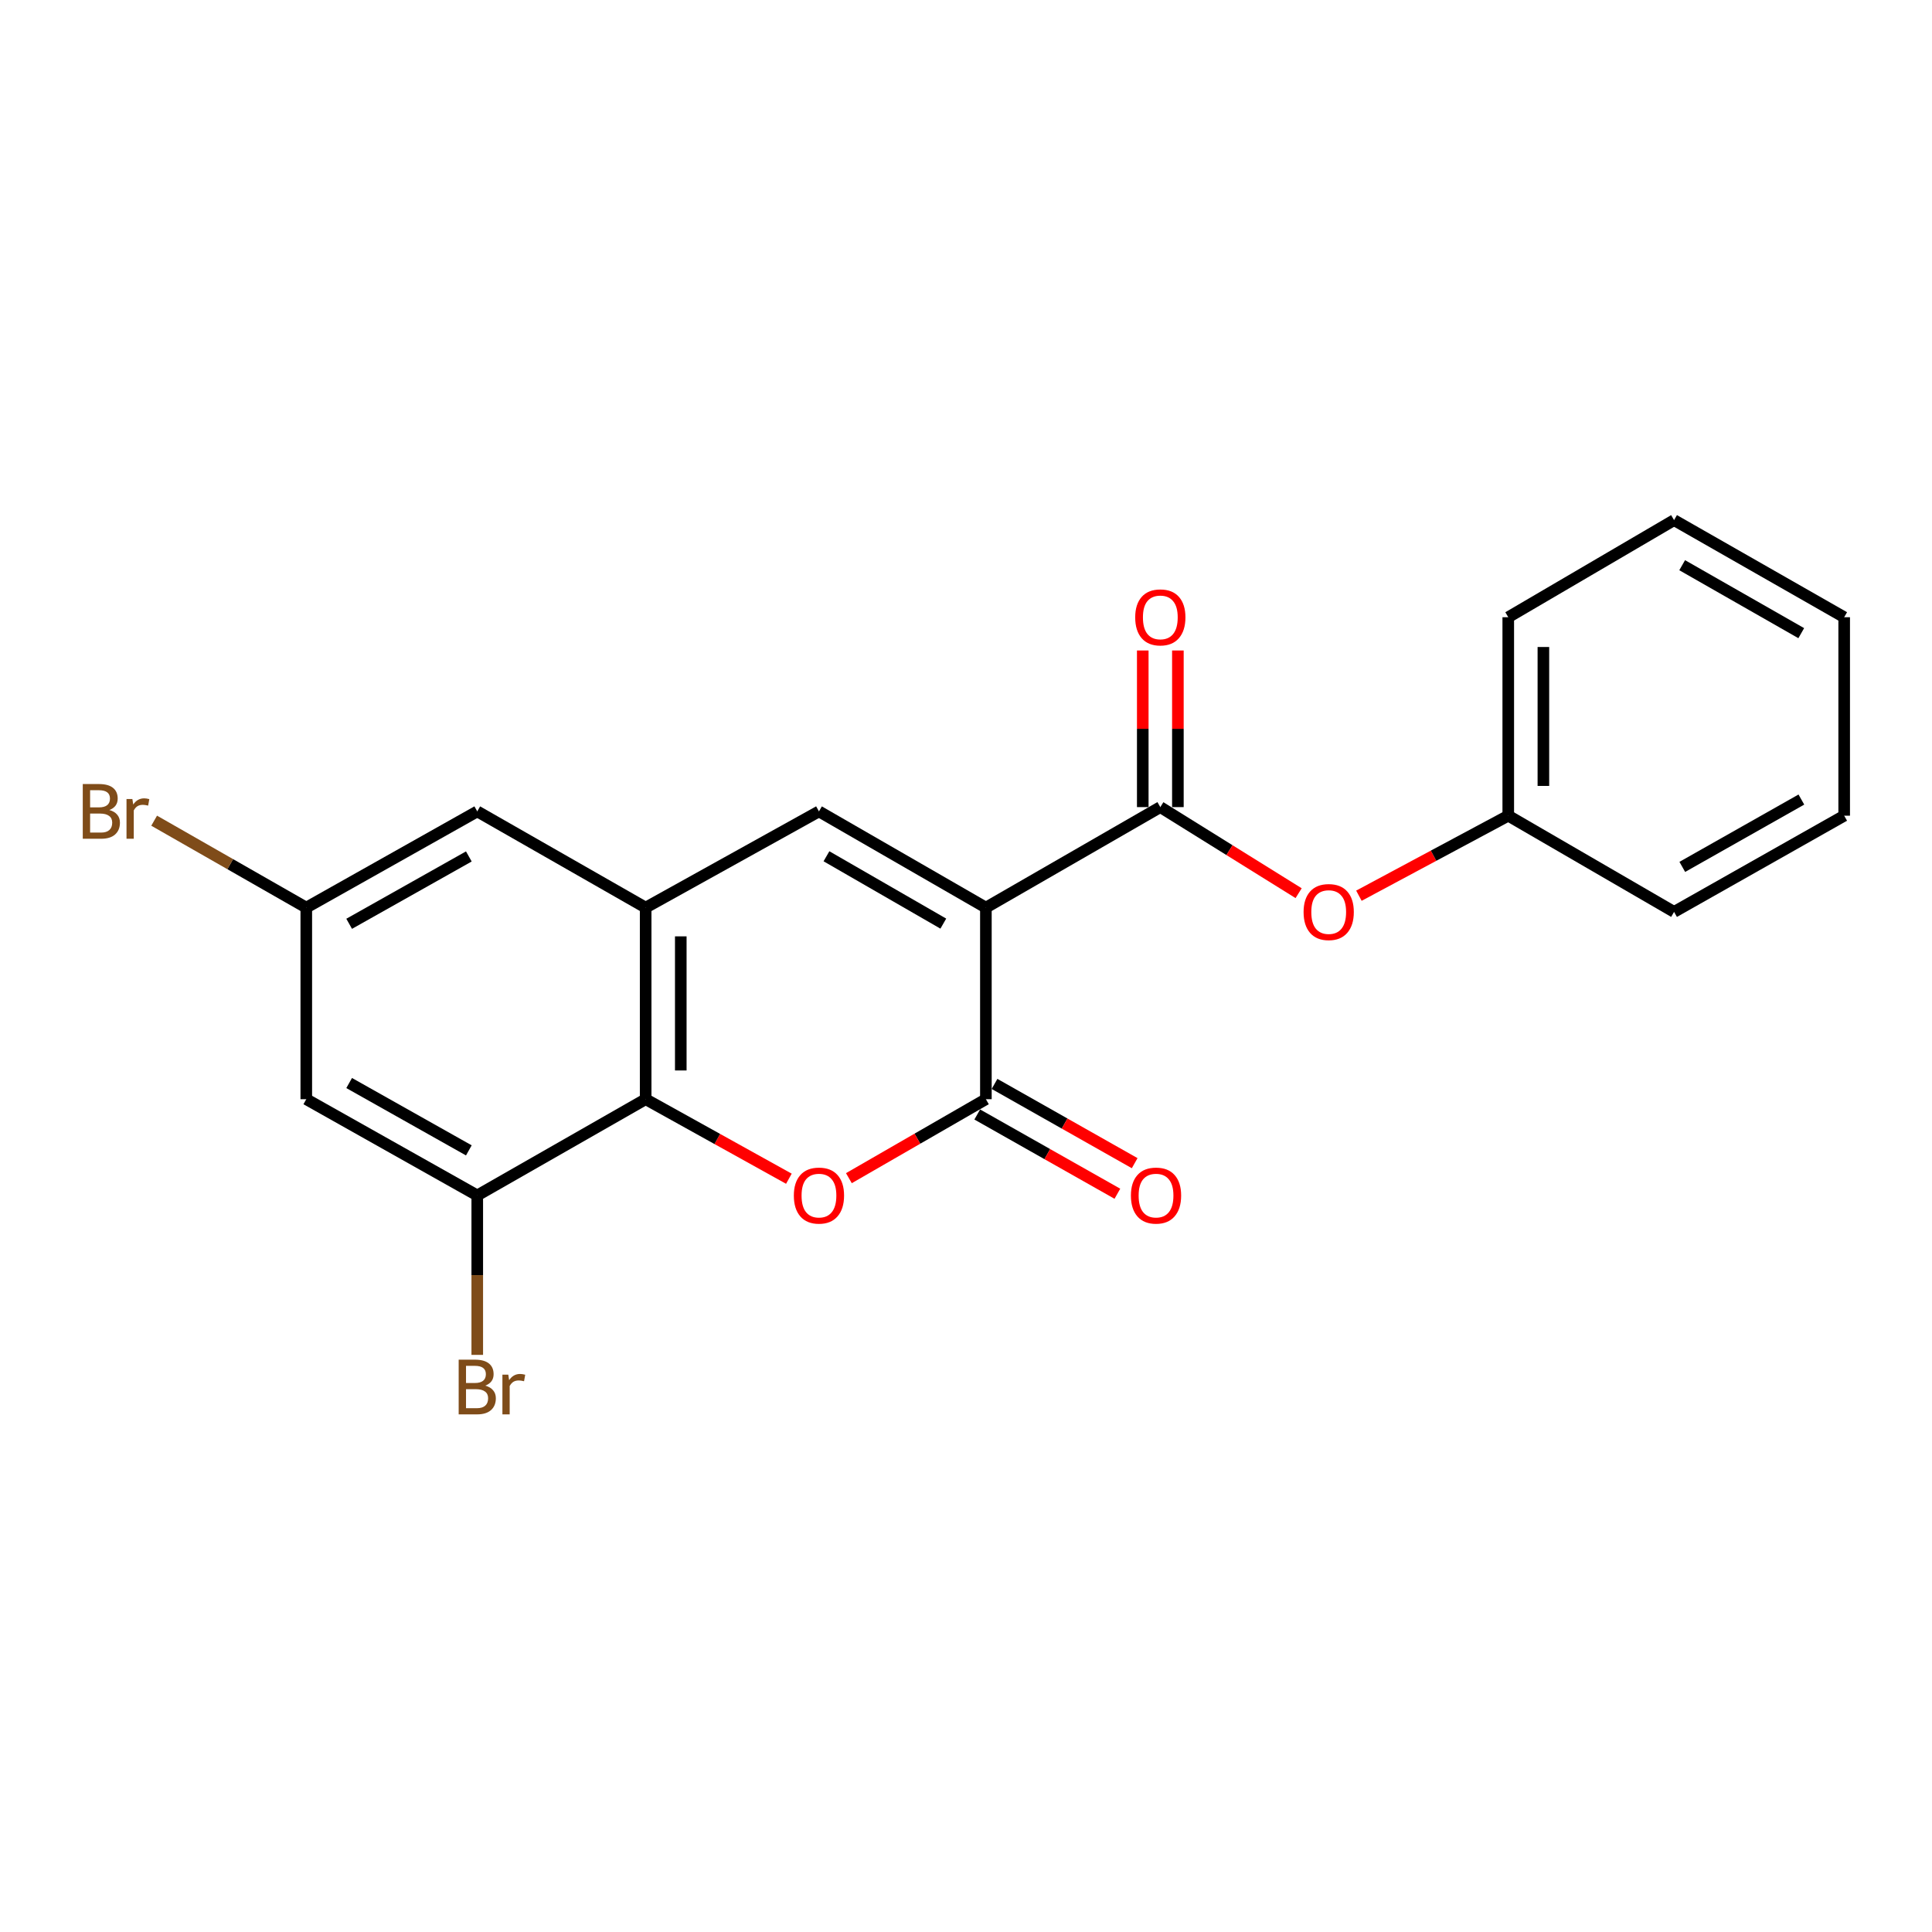 <?xml version='1.0' encoding='iso-8859-1'?>
<svg version='1.1' baseProfile='full'
              xmlns='http://www.w3.org/2000/svg'
                      xmlns:rdkit='http://www.rdkit.org/xml'
                      xmlns:xlink='http://www.w3.org/1999/xlink'
                  xml:space='preserve'
width='1000px' height='1000px' viewBox='0 0 1000 1000'>
<!-- END OF HEADER -->
<rect style='opacity:1.0;fill:#FFFFFF;stroke:none' width='1000' height='1000' x='0' y='0'> </rect>
<path class='bond-0' d='M 510.296,469.783 L 510.296,568.945' style='fill:none;fill-rule:evenodd;stroke:#000000;stroke-width:6px;stroke-linecap:butt;stroke-linejoin:miter;stroke-opacity:1' />
<path class='bond-2' d='M 510.296,469.783 L 423.89,419.98' style='fill:none;fill-rule:evenodd;stroke:#000000;stroke-width:6px;stroke-linecap:butt;stroke-linejoin:miter;stroke-opacity:1' />
<path class='bond-2' d='M 488.257,478.064 L 427.773,443.201' style='fill:none;fill-rule:evenodd;stroke:#000000;stroke-width:6px;stroke-linecap:butt;stroke-linejoin:miter;stroke-opacity:1' />
<path class='bond-3' d='M 510.296,469.783 L 600.58,417.758' style='fill:none;fill-rule:evenodd;stroke:#000000;stroke-width:6px;stroke-linecap:butt;stroke-linejoin:miter;stroke-opacity:1' />
<path class='bond-1' d='M 510.296,568.945 L 474.84,589.382' style='fill:none;fill-rule:evenodd;stroke:#000000;stroke-width:6px;stroke-linecap:butt;stroke-linejoin:miter;stroke-opacity:1' />
<path class='bond-1' d='M 474.84,589.382 L 439.384,609.818' style='fill:none;fill-rule:evenodd;stroke:#FF0000;stroke-width:6px;stroke-linecap:butt;stroke-linejoin:miter;stroke-opacity:1' />
<path class='bond-10' d='M 505.821,576.857 L 542.088,597.368' style='fill:none;fill-rule:evenodd;stroke:#000000;stroke-width:6px;stroke-linecap:butt;stroke-linejoin:miter;stroke-opacity:1' />
<path class='bond-10' d='M 542.088,597.368 L 578.354,617.878' style='fill:none;fill-rule:evenodd;stroke:#FF0000;stroke-width:6px;stroke-linecap:butt;stroke-linejoin:miter;stroke-opacity:1' />
<path class='bond-10' d='M 514.771,561.033 L 551.037,581.543' style='fill:none;fill-rule:evenodd;stroke:#000000;stroke-width:6px;stroke-linecap:butt;stroke-linejoin:miter;stroke-opacity:1' />
<path class='bond-10' d='M 551.037,581.543 L 587.304,602.054' style='fill:none;fill-rule:evenodd;stroke:#FF0000;stroke-width:6px;stroke-linecap:butt;stroke-linejoin:miter;stroke-opacity:1' />
<path class='bond-21' d='M 408.325,610.106 L 371.259,589.526' style='fill:none;fill-rule:evenodd;stroke:#FF0000;stroke-width:6px;stroke-linecap:butt;stroke-linejoin:miter;stroke-opacity:1' />
<path class='bond-21' d='M 371.259,589.526 L 334.192,568.945' style='fill:none;fill-rule:evenodd;stroke:#000000;stroke-width:6px;stroke-linecap:butt;stroke-linejoin:miter;stroke-opacity:1' />
<path class='bond-4' d='M 423.89,419.98 L 334.192,469.783' style='fill:none;fill-rule:evenodd;stroke:#000000;stroke-width:6px;stroke-linecap:butt;stroke-linejoin:miter;stroke-opacity:1' />
<path class='bond-7' d='M 600.58,417.758 L 636.374,440.033' style='fill:none;fill-rule:evenodd;stroke:#000000;stroke-width:6px;stroke-linecap:butt;stroke-linejoin:miter;stroke-opacity:1' />
<path class='bond-7' d='M 636.374,440.033 L 672.167,462.308' style='fill:none;fill-rule:evenodd;stroke:#FF0000;stroke-width:6px;stroke-linecap:butt;stroke-linejoin:miter;stroke-opacity:1' />
<path class='bond-12' d='M 609.67,417.758 L 609.67,377.225' style='fill:none;fill-rule:evenodd;stroke:#000000;stroke-width:6px;stroke-linecap:butt;stroke-linejoin:miter;stroke-opacity:1' />
<path class='bond-12' d='M 609.67,377.225 L 609.67,336.692' style='fill:none;fill-rule:evenodd;stroke:#FF0000;stroke-width:6px;stroke-linecap:butt;stroke-linejoin:miter;stroke-opacity:1' />
<path class='bond-12' d='M 591.49,417.758 L 591.49,377.225' style='fill:none;fill-rule:evenodd;stroke:#000000;stroke-width:6px;stroke-linecap:butt;stroke-linejoin:miter;stroke-opacity:1' />
<path class='bond-12' d='M 591.49,377.225 L 591.49,336.692' style='fill:none;fill-rule:evenodd;stroke:#FF0000;stroke-width:6px;stroke-linecap:butt;stroke-linejoin:miter;stroke-opacity:1' />
<path class='bond-5' d='M 334.192,469.783 L 334.192,568.945' style='fill:none;fill-rule:evenodd;stroke:#000000;stroke-width:6px;stroke-linecap:butt;stroke-linejoin:miter;stroke-opacity:1' />
<path class='bond-5' d='M 352.372,484.657 L 352.372,554.071' style='fill:none;fill-rule:evenodd;stroke:#000000;stroke-width:6px;stroke-linecap:butt;stroke-linejoin:miter;stroke-opacity:1' />
<path class='bond-9' d='M 334.192,469.783 L 247.029,419.98' style='fill:none;fill-rule:evenodd;stroke:#000000;stroke-width:6px;stroke-linecap:butt;stroke-linejoin:miter;stroke-opacity:1' />
<path class='bond-6' d='M 334.192,568.945 L 247.029,618.748' style='fill:none;fill-rule:evenodd;stroke:#000000;stroke-width:6px;stroke-linecap:butt;stroke-linejoin:miter;stroke-opacity:1' />
<path class='bond-13' d='M 247.029,618.748 L 247.029,660.015' style='fill:none;fill-rule:evenodd;stroke:#000000;stroke-width:6px;stroke-linecap:butt;stroke-linejoin:miter;stroke-opacity:1' />
<path class='bond-13' d='M 247.029,660.015 L 247.029,701.281' style='fill:none;fill-rule:evenodd;stroke:#7F4C19;stroke-width:6px;stroke-linecap:butt;stroke-linejoin:miter;stroke-opacity:1' />
<path class='bond-22' d='M 247.029,618.748 L 158.533,568.945' style='fill:none;fill-rule:evenodd;stroke:#000000;stroke-width:6px;stroke-linecap:butt;stroke-linejoin:miter;stroke-opacity:1' />
<path class='bond-22' d='M 242.671,595.434 L 180.723,560.572' style='fill:none;fill-rule:evenodd;stroke:#000000;stroke-width:6px;stroke-linecap:butt;stroke-linejoin:miter;stroke-opacity:1' />
<path class='bond-14' d='M 703.369,463.618 L 742.021,442.91' style='fill:none;fill-rule:evenodd;stroke:#FF0000;stroke-width:6px;stroke-linecap:butt;stroke-linejoin:miter;stroke-opacity:1' />
<path class='bond-14' d='M 742.021,442.91 L 780.674,422.202' style='fill:none;fill-rule:evenodd;stroke:#000000;stroke-width:6px;stroke-linecap:butt;stroke-linejoin:miter;stroke-opacity:1' />
<path class='bond-8' d='M 158.533,568.945 L 158.533,469.783' style='fill:none;fill-rule:evenodd;stroke:#000000;stroke-width:6px;stroke-linecap:butt;stroke-linejoin:miter;stroke-opacity:1' />
<path class='bond-11' d='M 247.029,419.98 L 158.533,469.783' style='fill:none;fill-rule:evenodd;stroke:#000000;stroke-width:6px;stroke-linecap:butt;stroke-linejoin:miter;stroke-opacity:1' />
<path class='bond-11' d='M 242.671,443.294 L 180.723,478.156' style='fill:none;fill-rule:evenodd;stroke:#000000;stroke-width:6px;stroke-linecap:butt;stroke-linejoin:miter;stroke-opacity:1' />
<path class='bond-15' d='M 158.533,469.783 L 119.161,447.284' style='fill:none;fill-rule:evenodd;stroke:#000000;stroke-width:6px;stroke-linecap:butt;stroke-linejoin:miter;stroke-opacity:1' />
<path class='bond-15' d='M 119.161,447.284 L 79.789,424.786' style='fill:none;fill-rule:evenodd;stroke:#7F4C19;stroke-width:6px;stroke-linecap:butt;stroke-linejoin:miter;stroke-opacity:1' />
<path class='bond-16' d='M 780.674,422.202 L 780.674,319.475' style='fill:none;fill-rule:evenodd;stroke:#000000;stroke-width:6px;stroke-linecap:butt;stroke-linejoin:miter;stroke-opacity:1' />
<path class='bond-16' d='M 798.854,406.793 L 798.854,334.884' style='fill:none;fill-rule:evenodd;stroke:#000000;stroke-width:6px;stroke-linecap:butt;stroke-linejoin:miter;stroke-opacity:1' />
<path class='bond-17' d='M 780.674,422.202 L 866.493,471.995' style='fill:none;fill-rule:evenodd;stroke:#000000;stroke-width:6px;stroke-linecap:butt;stroke-linejoin:miter;stroke-opacity:1' />
<path class='bond-19' d='M 780.674,319.475 L 866.493,269.217' style='fill:none;fill-rule:evenodd;stroke:#000000;stroke-width:6px;stroke-linecap:butt;stroke-linejoin:miter;stroke-opacity:1' />
<path class='bond-18' d='M 866.493,471.995 L 954.545,422.202' style='fill:none;fill-rule:evenodd;stroke:#000000;stroke-width:6px;stroke-linecap:butt;stroke-linejoin:miter;stroke-opacity:1' />
<path class='bond-18' d='M 870.752,448.701 L 932.389,413.846' style='fill:none;fill-rule:evenodd;stroke:#000000;stroke-width:6px;stroke-linecap:butt;stroke-linejoin:miter;stroke-opacity:1' />
<path class='bond-20' d='M 954.545,422.202 L 954.545,319.475' style='fill:none;fill-rule:evenodd;stroke:#000000;stroke-width:6px;stroke-linecap:butt;stroke-linejoin:miter;stroke-opacity:1' />
<path class='bond-23' d='M 866.493,269.217 L 954.545,319.475' style='fill:none;fill-rule:evenodd;stroke:#000000;stroke-width:6px;stroke-linecap:butt;stroke-linejoin:miter;stroke-opacity:1' />
<path class='bond-23' d='M 870.689,292.545 L 932.326,327.725' style='fill:none;fill-rule:evenodd;stroke:#000000;stroke-width:6px;stroke-linecap:butt;stroke-linejoin:miter;stroke-opacity:1' />
<path  class='atom-2' d='M 410.89 618.828
Q 410.89 612.028, 414.25 608.228
Q 417.61 604.428, 423.89 604.428
Q 430.17 604.428, 433.53 608.228
Q 436.89 612.028, 436.89 618.828
Q 436.89 625.708, 433.49 629.628
Q 430.09 633.508, 423.89 633.508
Q 417.65 633.508, 414.25 629.628
Q 410.89 625.748, 410.89 618.828
M 423.89 630.308
Q 428.21 630.308, 430.53 627.428
Q 432.89 624.508, 432.89 618.828
Q 432.89 613.268, 430.53 610.468
Q 428.21 607.628, 423.89 607.628
Q 419.57 607.628, 417.21 610.428
Q 414.89 613.228, 414.89 618.828
Q 414.89 624.548, 417.21 627.428
Q 419.57 630.308, 423.89 630.308
' fill='#FF0000'/>
<path  class='atom-8' d='M 674.733 472.075
Q 674.733 465.275, 678.093 461.475
Q 681.453 457.675, 687.733 457.675
Q 694.013 457.675, 697.373 461.475
Q 700.733 465.275, 700.733 472.075
Q 700.733 478.955, 697.333 482.875
Q 693.933 486.755, 687.733 486.755
Q 681.493 486.755, 678.093 482.875
Q 674.733 478.995, 674.733 472.075
M 687.733 483.555
Q 692.053 483.555, 694.373 480.675
Q 696.733 477.755, 696.733 472.075
Q 696.733 466.515, 694.373 463.715
Q 692.053 460.875, 687.733 460.875
Q 683.413 460.875, 681.053 463.675
Q 678.733 466.475, 678.733 472.075
Q 678.733 477.795, 681.053 480.675
Q 683.413 483.555, 687.733 483.555
' fill='#FF0000'/>
<path  class='atom-11' d='M 585.358 618.828
Q 585.358 612.028, 588.718 608.228
Q 592.078 604.428, 598.358 604.428
Q 604.638 604.428, 607.998 608.228
Q 611.358 612.028, 611.358 618.828
Q 611.358 625.708, 607.958 629.628
Q 604.558 633.508, 598.358 633.508
Q 592.118 633.508, 588.718 629.628
Q 585.358 625.748, 585.358 618.828
M 598.358 630.308
Q 602.678 630.308, 604.998 627.428
Q 607.358 624.508, 607.358 618.828
Q 607.358 613.268, 604.998 610.468
Q 602.678 607.628, 598.358 607.628
Q 594.038 607.628, 591.678 610.428
Q 589.358 613.228, 589.358 618.828
Q 589.358 624.548, 591.678 627.428
Q 594.038 630.308, 598.358 630.308
' fill='#FF0000'/>
<path  class='atom-13' d='M 587.58 319.555
Q 587.58 312.755, 590.94 308.955
Q 594.3 305.155, 600.58 305.155
Q 606.86 305.155, 610.22 308.955
Q 613.58 312.755, 613.58 319.555
Q 613.58 326.435, 610.18 330.355
Q 606.78 334.235, 600.58 334.235
Q 594.34 334.235, 590.94 330.355
Q 587.58 326.475, 587.58 319.555
M 600.58 331.035
Q 604.9 331.035, 607.22 328.155
Q 609.58 325.235, 609.58 319.555
Q 609.58 313.995, 607.22 311.195
Q 604.9 308.355, 600.58 308.355
Q 596.26 308.355, 593.9 311.155
Q 591.58 313.955, 591.58 319.555
Q 591.58 325.275, 593.9 328.155
Q 596.26 331.035, 600.58 331.035
' fill='#FF0000'/>
<path  class='atom-14' d='M 251.169 717.2
Q 253.889 717.96, 255.249 719.64
Q 256.649 721.28, 256.649 723.72
Q 256.649 727.64, 254.129 729.88
Q 251.649 732.08, 246.929 732.08
L 237.409 732.08
L 237.409 703.76
L 245.769 703.76
Q 250.609 703.76, 253.049 705.72
Q 255.489 707.68, 255.489 711.28
Q 255.489 715.56, 251.169 717.2
M 241.209 706.96
L 241.209 715.84
L 245.769 715.84
Q 248.569 715.84, 250.009 714.72
Q 251.489 713.56, 251.489 711.28
Q 251.489 706.96, 245.769 706.96
L 241.209 706.96
M 246.929 728.88
Q 249.689 728.88, 251.169 727.56
Q 252.649 726.24, 252.649 723.72
Q 252.649 721.4, 251.009 720.24
Q 249.409 719.04, 246.329 719.04
L 241.209 719.04
L 241.209 728.88
L 246.929 728.88
' fill='#7F4C19'/>
<path  class='atom-14' d='M 263.089 711.52
L 263.529 714.36
Q 265.689 711.16, 269.209 711.16
Q 270.329 711.16, 271.849 711.56
L 271.249 714.92
Q 269.529 714.52, 268.569 714.52
Q 266.889 714.52, 265.769 715.2
Q 264.689 715.84, 263.809 717.4
L 263.809 732.08
L 260.049 732.08
L 260.049 711.52
L 263.089 711.52
' fill='#7F4C19'/>
<path  class='atom-16' d='M 56.599 419.26
Q 59.319 420.02, 60.679 421.7
Q 62.08 423.34, 62.08 425.78
Q 62.08 429.7, 59.559 431.94
Q 57.08 434.14, 52.359 434.14
L 42.84 434.14
L 42.84 405.82
L 51.2 405.82
Q 56.039 405.82, 58.48 407.78
Q 60.919 409.74, 60.919 413.34
Q 60.919 417.62, 56.599 419.26
M 46.639 409.02
L 46.639 417.9
L 51.2 417.9
Q 53.999 417.9, 55.44 416.78
Q 56.919 415.62, 56.919 413.34
Q 56.919 409.02, 51.2 409.02
L 46.639 409.02
M 52.359 430.94
Q 55.12 430.94, 56.599 429.62
Q 58.08 428.3, 58.08 425.78
Q 58.08 423.46, 56.44 422.3
Q 54.84 421.1, 51.76 421.1
L 46.639 421.1
L 46.639 430.94
L 52.359 430.94
' fill='#7F4C19'/>
<path  class='atom-16' d='M 68.519 413.58
L 68.96 416.42
Q 71.12 413.22, 74.639 413.22
Q 75.76 413.22, 77.279 413.62
L 76.68 416.98
Q 74.96 416.58, 73.999 416.58
Q 72.32 416.58, 71.2 417.26
Q 70.12 417.9, 69.24 419.46
L 69.24 434.14
L 65.48 434.14
L 65.48 413.58
L 68.519 413.58
' fill='#7F4C19'/>
</svg>
